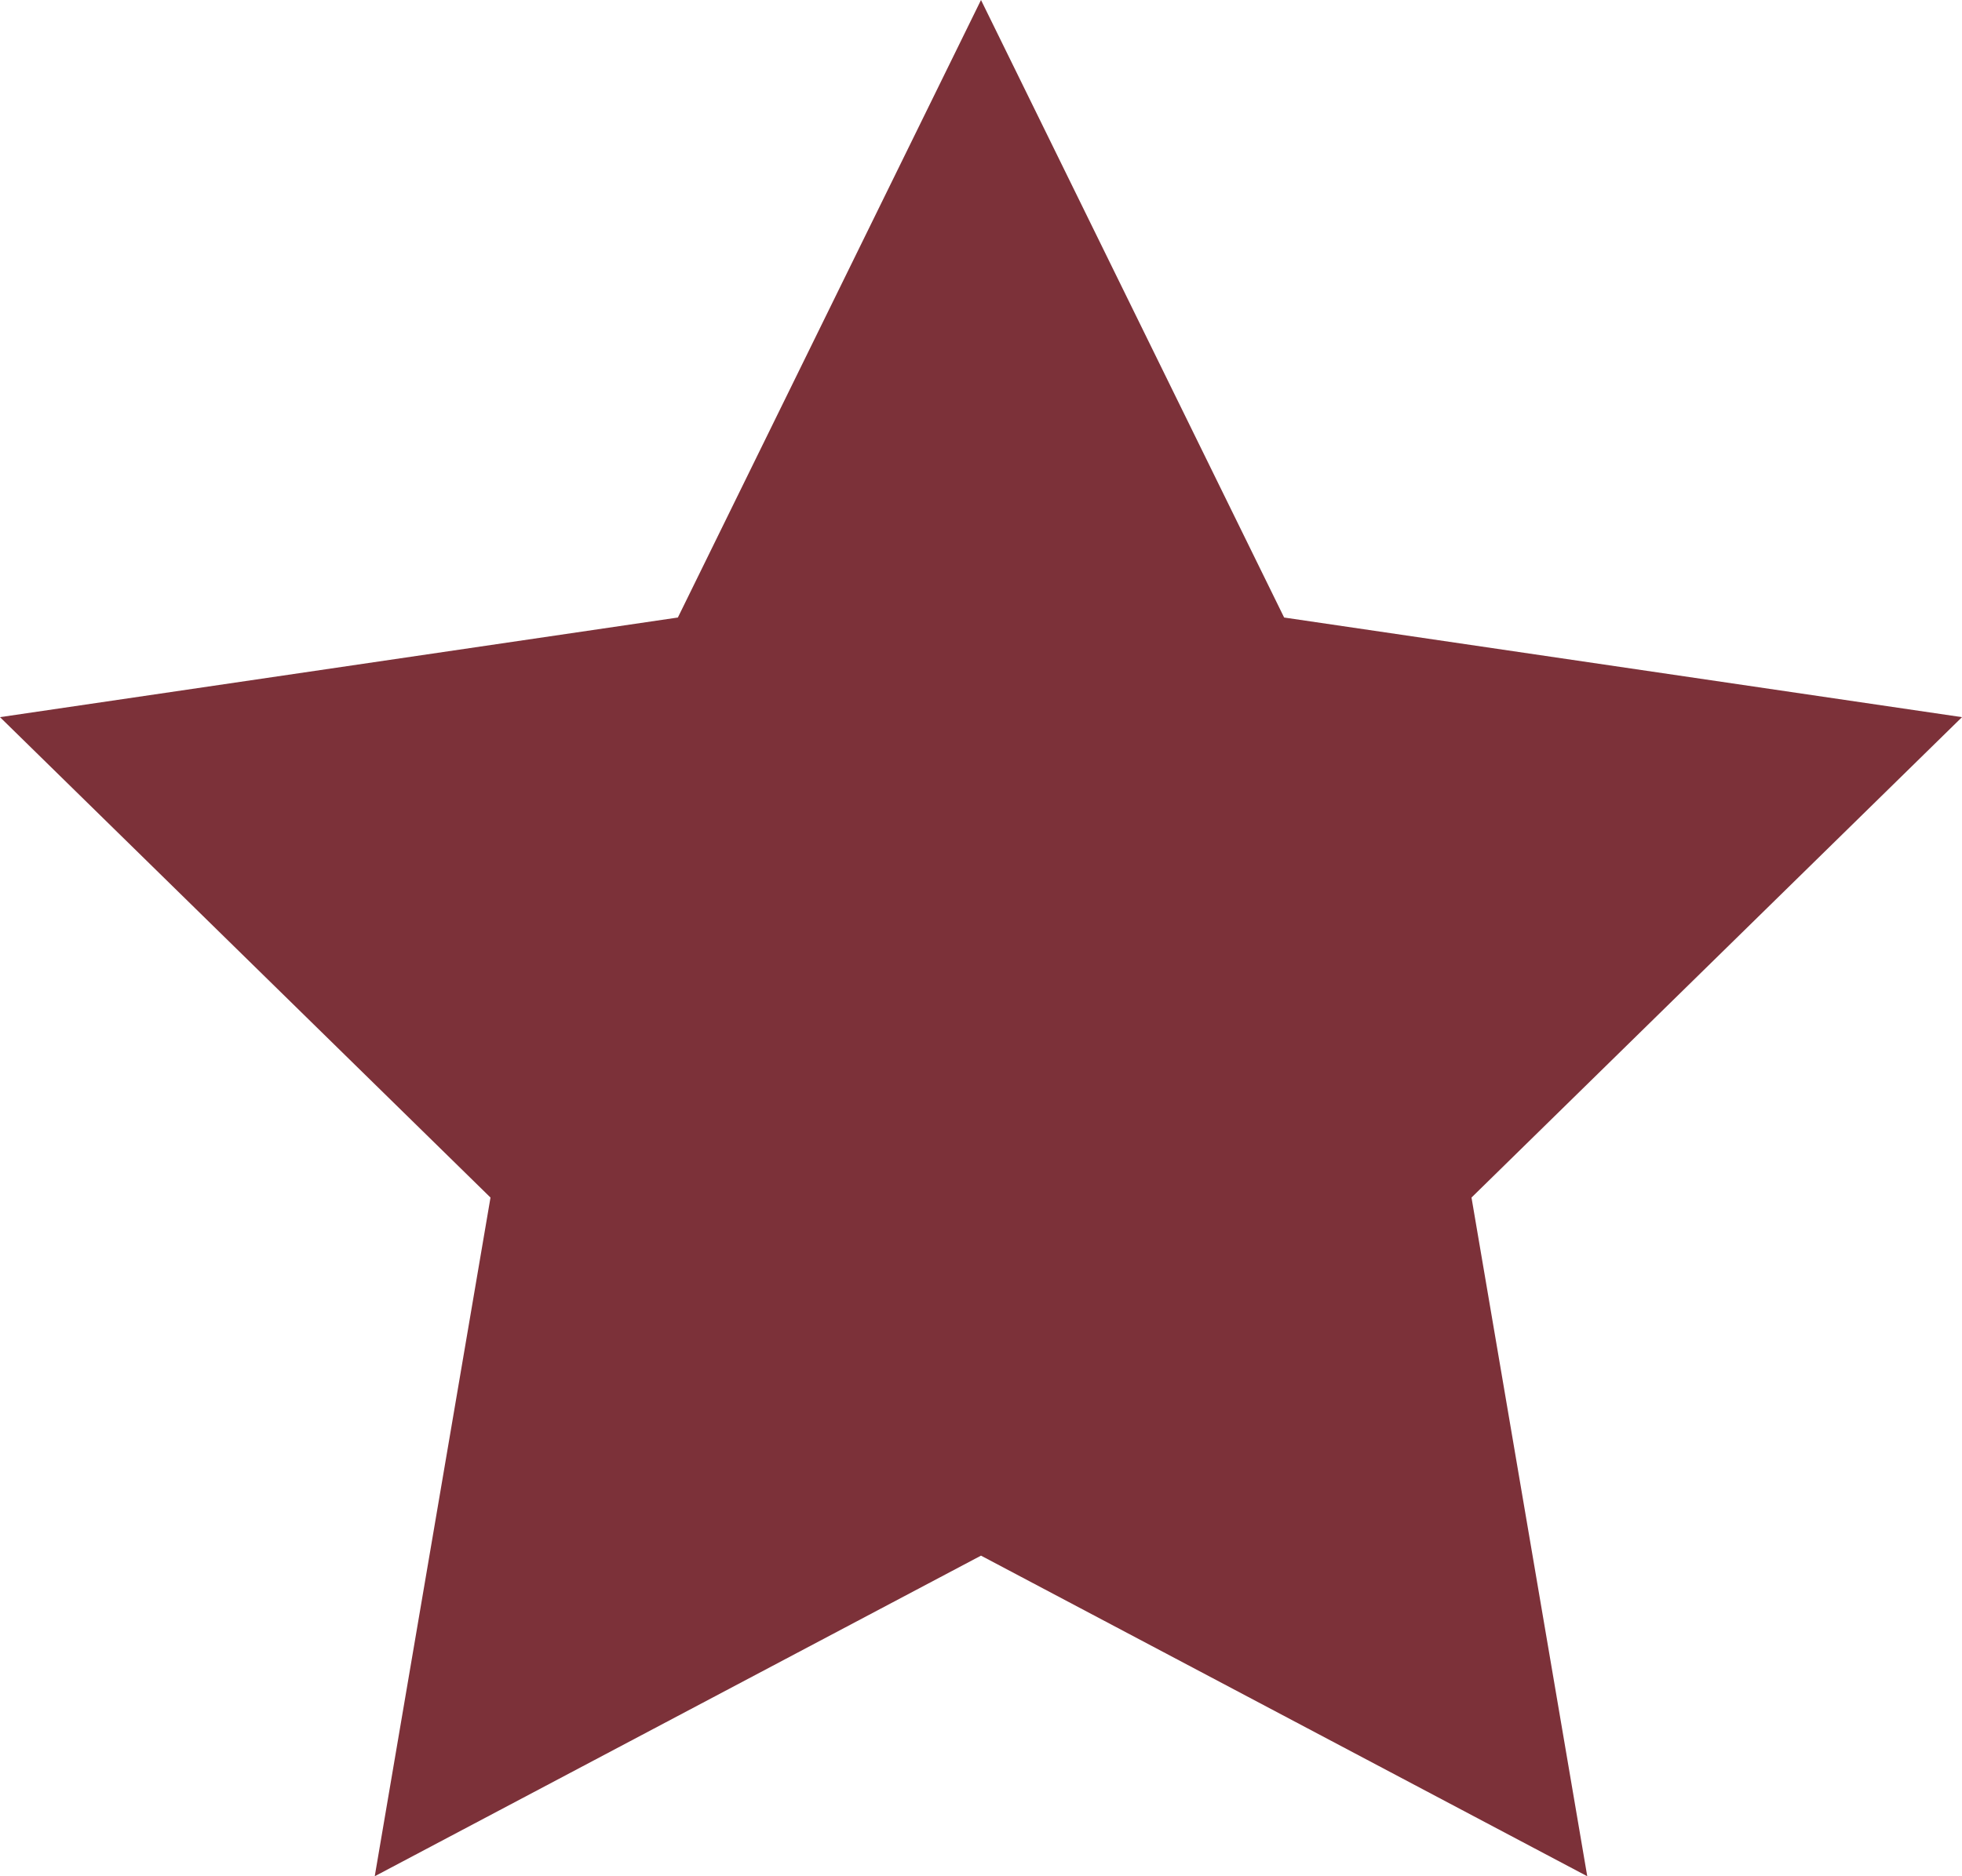 <?xml version="1.0" encoding="UTF-8"?> <svg xmlns="http://www.w3.org/2000/svg" width="92" height="88" viewBox="0 0 92 88" fill="none"> <path d="M46 0L60.214 28.963L92 33.636L69 56.168L74.428 88L46 72.963L17.572 88L23 56.168L0 33.636L31.786 28.963L46 0Z" fill="#7C3139"></path> </svg> 